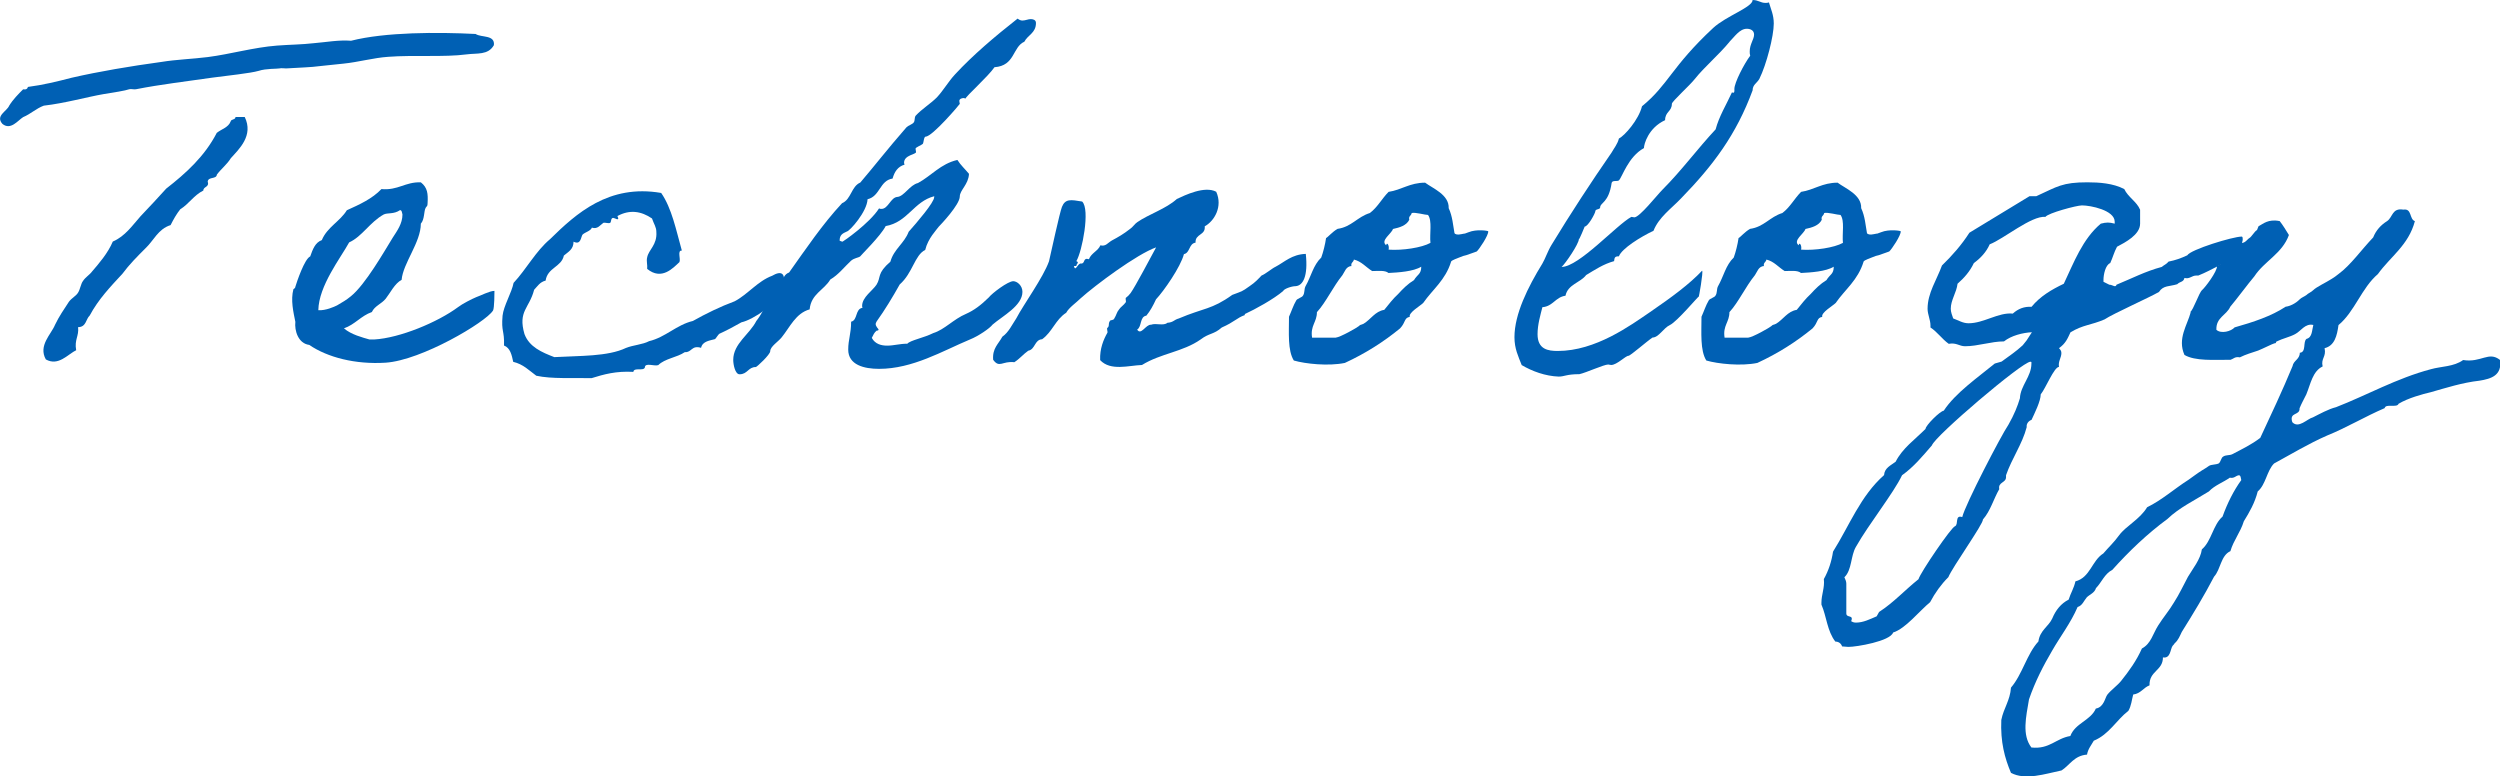 <?xml version="1.0" encoding="UTF-8"?>
<svg id="_レイヤー_2" data-name="レイヤー_2" xmlns="http://www.w3.org/2000/svg" viewBox="0 0 206.79 64.22">
  <defs>
    <style>
      .cls-1 {
        fill: #0060b4;
      }
    </style>
  </defs>
  <g id="_レイヤー_1-2" data-name="レイヤー_1">
    <g>
      <path class="cls-1" d="M40.85,3.74c-.48.84-1.39.64-2.27.76-1.79.24-4.38.04-6.48.2-1.19.08-2.47.44-3.66.56-.64.08-1.27.12-1.91.2-.88.12-1.67.12-2.86.2-.16,0-.4-.04-.56,0-.16.04-1.11,0-1.71.2-.68.2-2.63.4-3.82.56-2.19.32-4.3.56-6.32.96-.16.04-.4-.04-.56,0-.32.12-1.35.28-2.11.4-1.39.24-3.22.76-4.97.96-.64.24-1.07.68-1.71.95-.44.28-1.03,1.11-1.71.56-.6-.68.36-1.03.56-1.51.32-.52.76-.96,1.15-1.35.24.04.36-.04.4-.2,1.23-.16,2.39-.44,3.62-.76,2.27-.52,4.81-.95,7.44-1.31,1.23-.2,2.55-.24,3.82-.4,1.87-.24,3.78-.8,5.73-.95,1.03-.08,2.03-.08,3.06-.2.99-.08,2.03-.28,3.06-.2,2.82-.72,7.16-.72,10.3-.56.48.32,1.63.04,1.51.95ZM20.24,9.67c.76,1.55-.48,2.67-1.15,3.42-.32.52-.8.88-1.15,1.35-.04.4-.68.16-.76.56.16.52-.36.4-.36.76-.8.4-1.19,1.11-1.91,1.55-.32.4-.56.84-.8,1.31-1.03.32-1.39,1.27-2.07,1.91-.68.68-1.35,1.35-1.91,2.11-.99,1.07-1.99,2.11-2.71,3.46-.32.28-.28.96-.96.96.08.76-.32,1.03-.16,1.91-.68.32-1.47,1.35-2.51.76-.64-1.15.44-2.07.76-2.86.32-.68.76-1.31,1.15-1.91.24-.32.6-.48.76-.76.16-.24.24-.76.4-.95.2-.32.56-.52.76-.8.52-.6,1.31-1.51,1.71-2.47,1.03-.44,1.63-1.35,2.31-2.11.72-.76,1.43-1.51,2.11-2.27,1.63-1.27,3.18-2.67,4.18-4.61.4-.32.96-.44,1.15-.95.04-.2.4-.12.4-.36h.76Z"/>
      <path class="cls-1" d="M40.77,25.7c-.6.95-5.89,4.1-8.87,4.3-2.51.16-4.81-.44-6.32-1.47-.92-.12-1.23-1.19-1.15-1.91-.16-.8-.4-1.79-.16-2.7,0,0,.16-.08.16-.2.12-.4.76-2.31,1.23-2.51.2-.56.4-1.15.96-1.35.44-1.07,1.51-1.55,2.07-2.47,1.07-.48,2.11-.96,2.86-1.75,1.39.12,1.95-.6,3.26-.56.56.44.6.95.56,1.71,0,.32-.08.24-.16.4-.16.28-.08.96-.4,1.31,0,1.55-1.47,3.26-1.59,4.65-.56.28-.96,1.11-1.31,1.55s-.92.6-1.15,1.11c-.91.32-1.39,1.03-2.31,1.35.6.52,1.55.76,2.11.92h.4c2.11-.12,5.25-1.43,6.92-2.67.36-.28,1.15-.68,1.51-.83.36-.12,1.11-.52,1.51-.52,0,.08,0,1.43-.12,1.63ZM31.74,17.74c-1.15.64-1.79,1.83-2.86,2.31-.72,1.31-2.51,3.58-2.55,5.61.6.04,1.31-.28,1.55-.4.48-.28.76-.44,1.15-.76,1.19-.96,2.75-3.7,3.46-4.85.36-.56.8-1.15.8-1.91-.04-.12-.04-.36-.2-.36-.52.36-1.03.2-1.35.36Z"/>
      <path class="cls-1" d="M64.67,24.11c-.28.92-2.39,2.35-3.34,2.55-.56.32-1.23.68-1.83.95-.08.04-.32.44-.36.44-.4.12-1.03.16-1.15.72-.8-.24-.76.4-1.35.36-.64.44-1.63.52-2.19,1.07-.32.12-1.11-.24-1.11.2-.12.32-.91-.04-.95.36-1.43-.08-2.43.2-3.46.52-1.59-.04-3.26.08-4.57-.2-.6-.44-1.07-.95-1.91-1.15-.12-.56-.24-1.15-.76-1.35.04-1.27-.24-1.11-.12-2.47.08-.8.76-1.91.91-2.71,1.07-1.15,1.83-2.62,3.02-3.62,2.15-2.11,4.85-4.57,9.19-3.82.88,1.27,1.23,3.06,1.71,4.77-.4-.04-.08.68-.2.95-.52.48-1.47,1.55-2.67.56.04-.32-.08-.64,0-.95.12-.64.84-1.03.76-2.11,0-.4-.2-.64-.36-1.11-.88-.6-1.83-.76-2.86-.2q.2.4-.2.2c-.4-.2-.28.32-.4.36-.12.08-.4-.04-.56,0-.24.16-.48.56-.95.4-.12.28-.52.36-.76.56-.16.16-.12.92-.76.6,0,.64-.44.84-.8,1.15-.2.95-1.35.99-1.51,2.07-.48.12-.68.48-.95.76-.4,1.55-1.35,1.75-.8,3.66.4,1.07,1.43,1.51,2.47,1.91,2.11-.12,4.42-.04,5.93-.76.6-.24,1.39-.28,1.91-.56,1.35-.32,2.27-1.35,3.62-1.67,1.07-.6,2.27-1.19,3.46-1.63,1.07-.56,1.91-1.67,3.1-2.11.68-.4,1.31-.4.8,1.31Z"/>
      <path class="cls-1" d="M77.28,16.23c-1.71.44-2.19,2.15-4.02,2.47-.4.8-2.11,2.47-2.11,2.51-.16.12-.48.12-.76.36-.56.52-1.03,1.15-1.71,1.55-.52.88-1.59,1.19-1.71,2.47-1.15.32-1.63,1.47-2.31,2.31-.28.36-.95.76-.95,1.15,0,.28-1.11,1.31-1.19,1.31-.64,0-.68.6-1.35.6-.36,0-.52-.8-.52-1.19,0-1.35,1.35-2.11,1.91-3.22.8-.99,1.47-3.02,2.11-3.06.08-.44.2-.8.6-.95,1.39-1.95,2.75-3.98,4.38-5.73.76-.32.76-1.39,1.51-1.71,1.19-1.39,2.23-2.75,3.82-4.57.16-.16.48-.24.6-.4.12-.16.04-.4.16-.56.52-.56,1.23-.99,1.75-1.51.56-.6.95-1.31,1.51-1.91,1.47-1.59,3.3-3.14,5.17-4.61.16.12.28.16.4.16.24,0,.48-.12.68-.12.16,0,.44.04.44.32,0,.84-.68.99-.96,1.55-.99.44-.76,1.99-2.47,2.11-.52.76-2.39,2.43-2.39,2.59-.04,0-.12-.04-.16-.04-.08,0-.36.04-.36.24,0,.08.04.2.04.24s-2.27,2.71-2.82,2.71c-.16,0-.16.48-.24.6-.12.12-.6.28-.6.4,0,.08.04.2.04.28,0,.2-.99.24-.99.88,0,.08.04.12.04.16-.56.16-.84.6-.99,1.15-1.07.16-1.03,1.47-2.07,1.71-.04,1.03-1.47,2.63-1.71,2.67-.36.16-.6.28-.6.76.08.04.2.08.24.08s2.23-1.51,3.02-2.75c.08.04.12.04.2.04.56,0,.76-.95,1.31-.99.56-.04,1.03-.99,1.71-1.15,1.11-.6,1.87-1.59,3.26-1.91.28.44.64.76.96,1.15-.04.88-.76,1.35-.76,1.87,0,.68-1.59,2.35-1.75,2.51-.16.24-.88.95-1.11,1.91-.88.44-1.03,1.91-2.11,2.86-.6,1.07-1.23,2.11-1.91,3.06-.04.08-.08.16-.08.2,0,.24.24.4.24.48,0,.04-.04.08-.16.08-.2.16-.28.36-.4.6.28.52.8.64,1.27.64.56,0,1.03-.16,1.67-.16.24-.28,1.35-.48,2.15-.88.92-.28,1.67-1.15,2.71-1.59.64-.28,1.23-.72,1.87-1.35.28-.36,1.59-1.35,2.03-1.35.32,0,.76.36.76.88,0,1.15-1.63,1.99-2.47,2.71-.24.32-1.19.96-1.87,1.23-2.27.95-4.73,2.43-7.52,2.43-1.23,0-2.55-.32-2.55-1.59,0-.84.24-1.31.24-2.31.56-.12.32-1.07.95-1.15-.04-.04-.04-.12-.04-.16,0-.72.88-1.27,1.19-1.75.4-.64,0-.91,1.15-1.91.28-1.03,1.15-1.51,1.51-2.47.68-.76,2.11-2.43,2.11-2.86Z"/>
      <path class="cls-1" d="M102.97,26.06c-.68.24-.84.56-1.91,1.03-.68.6-1.03.44-1.75.99-1.47,1.03-3.3,1.15-4.85,2.11-1.11.04-2.59.52-3.46-.4-.04-.95.28-1.71.6-2.27.04-.08-.08-.36,0-.4.2-.16.04-.32.2-.56.04-.12.28-.04.36-.2.2-.32.2-.52.4-.76.12-.2.4-.36.56-.6.04-.04-.04-.32,0-.36.2-.16.24-.2.4-.4.4-.56,1.63-2.9,2.11-3.78-1.59.56-5.05,3.14-6.25,4.22-.36.36-.96.76-1.19,1.19-.88.56-1.15,1.59-1.99,2.19-.64.04-.56.84-1.15.95-.4.28-.72.68-1.15.95-.99-.12-1.23.52-1.75-.2-.08-.95.44-1.31.76-1.91.52-.36.8-.99,1.15-1.51.6-1.15,2.23-3.38,2.71-4.73.16-.68.88-4.02,1.07-4.5.28-.68.72-.6,1.67-.44.68.64,0,4.14-.48,4.93.28.12,0,.2,0,.4h-.2c.12.56.32-.28.6-.2.36,0,.12-.52.64-.36.2-.52.76-.68.95-1.15.44.12.6-.2.95-.4.52-.28.95-.52,1.51-.96.2-.12.4-.44.6-.56.92-.64,2.39-1.11,3.26-1.91.68-.32,2.31-1.11,3.26-.6.56,1.23-.16,2.43-.95,2.86.08.76-.8.6-.76,1.35-.56.08-.44.84-.96.95-.28,1.07-1.67,3.06-2.31,3.74-.24.52-.48.96-.8,1.35-.56.08-.36.92-.76,1.15.32.52.72-.44,1.15-.4.4-.16,1.03.12,1.35-.16.52-.04.52-.24.95-.36,2.07-.88,2.71-.72,4.42-1.95.84-.32.76-.24,1.43-.72.48-.32.72-.6.99-.88.32-.12.88-.6,1.15-.72.76-.4,1.35-1.03,2.51-1.07.2,1.87-.24,2.63-.84,2.67-.36,0-.99.24-1.03.4-.8.68-2.31,1.51-3.18,1.91Z"/>
      <path class="cls-1" d="M109.69,19.69c.16-.08.52-.52.95-.76,1.15-.16,1.63-.99,2.67-1.31.64-.48.99-1.19,1.55-1.75,1.07-.16,1.75-.76,3.02-.76.64.48,1.99.99,1.95,2.11.32.68.36,1.43.48,2.07.04.08.24.16.56.08.56-.12.04.04.6-.16.68-.28,1.63-.12,1.63-.08.04.32-.76,1.51-.95,1.67-.08.04-.24.08-.56.2-.64.24-.24.04-.84.28-.64.24-.72.32-.72.36-.48,1.55-1.51,2.27-2.31,3.42-.24.24-1.23.8-1.11,1.15-.48.08-.32.44-.8.95-1.35,1.11-2.86,2.07-4.57,2.86-1.35.28-3.26.08-4.22-.2-.52-.83-.4-2.31-.4-3.62.2-.44.36-.95.6-1.35.08-.16.48-.24.56-.4.16-.24.08-.52.2-.76.48-.84.64-1.75,1.31-2.39.16-.44.32-1.07.4-1.63ZM111.8,22c-.48.04-.56.48-.76.76-.8.99-1.35,2.23-2.11,3.06,0,.84-.56,1.11-.4,2.11h1.95c.4-.04,1.79-.84,1.91-.95.16-.16.16-.08.4-.2.6-.36.95-1.03,1.71-1.15.36-.44.72-.92,1.15-1.31.4-.44.8-.84,1.31-1.15.28-.48.6-.48.6-1.11-.64.4-1.91.48-2.71.52-.28-.24-.84-.16-1.35-.16-.52-.32-.88-.8-1.51-.95-.04.24-.28.24-.2.56ZM116.57,18.18c-.24.48-.8.64-1.35.76-.12.4-1.07.95-.56,1.35.04-.32.28,0,.2.36,1.15.08,2.74-.16,3.46-.56-.08-.76.16-1.83-.2-2.31-.24,0-1.07-.24-1.35-.16-.04.24-.28.24-.2.56Z"/>
      <path class="cls-1" d="M140.51,24.54c0-.08-1.79,2.07-2.39,2.35-.52.24-.92,1.03-1.43,1.03-.48.32-1.83,1.51-1.99,1.51-.24,0-.96.76-1.43.76-.08,0-.2-.04-.24-.04-.36,0-1.83.68-2.39.8-1.07,0-1.23.2-1.71.2-1.11-.04-2.19-.44-3.06-.95-.28-.72-.6-1.35-.6-2.31,0-1.91,1.11-4.14,2.31-6.09.24-.4.44-1.03.76-1.55,1.55-2.55,3.26-5.17,4.97-7.64.2-.36.48-.68.6-1.15.48-.24,1.63-1.55,1.91-2.67,2.19-1.79,2.43-3.26,5.89-6.48,1.07-.99,3.26-1.71,3.26-2.31.48,0,.64.24,1.07.24.08,0,.16,0,.28-.04.16.56.4,1.03.4,1.75,0,1.03-.6,3.38-1.19,4.57-.2.36-.56.48-.56.95-1.35,3.66-3.26,6.21-5.93,8.95-.8.84-1.83,1.55-2.27,2.67-1.03.48-2.63,1.47-2.86,2.11-.36,0-.36.12-.4.4-.88.24-1.59.72-2.31,1.15-.48.64-1.51.76-1.71,1.71-.84.12-1.03.88-1.91.95-.16.64-.4,1.43-.4,2.23,0,1.27.88,1.39,1.67,1.39,3.14,0,6.01-2.11,7.64-3.22,1.79-1.23,3.26-2.31,4.3-3.42.12.04-.28,2.31-.28,2.15ZM143.06,3.46c-.88,1.07-2.11,2.11-2.86,3.06-.44.56-1.91,1.87-1.91,2.07,0,.64-.56.64-.56,1.35-1.39.64-1.75,1.99-1.75,2.31-1.31.72-1.79,2.39-2.07,2.67-.16.12-.52-.04-.6.2-.24,1.67-.95,1.63-.95,2.03,0,.2-.4.12-.4.32,0,.16-.6,1.27-.88,1.27,0,0-.48,1.19-.48,1.03,0,.4-1.11,2.03-1.43,2.31,1.43,0,4.57-3.5,5.77-4.14.08,0,.2.04.24.04.44,0,1.87-1.83,2.35-2.31,1.55-1.55,2.86-3.34,4.38-4.97.28-1.07.88-2.03,1.35-3.06.24.12.2-.12.2-.28,0-.52.8-2.07,1.31-2.75-.04-.12-.04-.24-.04-.36,0-.6.36-.99.36-1.39,0-.36-.32-.48-.6-.48-.6,0-1.03.68-1.43,1.07Z"/>
      <path class="cls-1" d="M143.81,19.69c.16-.08.52-.52.95-.76,1.15-.16,1.63-.99,2.67-1.31.64-.48.99-1.19,1.55-1.75,1.07-.16,1.75-.76,3.02-.76.64.48,1.99.99,1.95,2.11.32.68.36,1.43.48,2.07.04.08.24.16.56.08.56-.12.04.04.6-.16.68-.28,1.63-.12,1.63-.08.04.32-.76,1.51-.95,1.67-.08.04-.24.08-.56.2-.64.24-.24.04-.84.28-.64.24-.72.32-.72.36-.48,1.55-1.51,2.27-2.31,3.42-.24.24-1.23.8-1.11,1.15-.48.08-.32.44-.8.95-1.35,1.11-2.86,2.07-4.57,2.86-1.35.28-3.26.08-4.22-.2-.52-.83-.4-2.31-.4-3.62.2-.44.36-.95.6-1.35.08-.16.48-.24.56-.4.16-.24.08-.52.2-.76.48-.84.64-1.75,1.31-2.39.16-.44.32-1.07.4-1.63ZM145.92,22c-.48.04-.56.48-.76.76-.8.99-1.35,2.23-2.11,3.06,0,.84-.56,1.11-.4,2.11h1.95c.4-.04,1.79-.84,1.91-.95.16-.16.16-.08.4-.2.6-.36.95-1.03,1.71-1.15.36-.44.72-.92,1.15-1.31.4-.44.8-.84,1.31-1.15.28-.48.6-.48.6-1.11-.64.4-1.91.48-2.71.52-.28-.24-.84-.16-1.35-.16-.52-.32-.88-.8-1.51-.95-.04.24-.28.24-.2.56ZM150.69,18.18c-.24.48-.8.64-1.35.76-.12.4-1.07.95-.56,1.35.04-.32.28,0,.2.36,1.15.08,2.74-.16,3.46-.56-.08-.76.16-1.83-.2-2.31-.24,0-1.07-.24-1.35-.16-.04.24-.28.24-.2.56Z"/>
      <path class="cls-1" d="M185.14,21.28c-1.23.4-2.11,1.03-3.3,1.51h-.16c-.4,0-.56.32-.99.2-.08.36-.36.28-.6.52-.64.2-1.15.08-1.51.64-.83.48-3.78,1.79-4.5,2.27-1.11.48-1.79.44-2.82,1.07-.24.52-.4.92-.95,1.31.12.12.2.24.2.4,0,.4-.28.68-.2,1.15-.4,0-1.11,1.79-1.51,2.27,0,.56-.52,1.59-.76,2.11-.24.08-.44.32-.4.6-.36,1.39-1.23,2.59-1.71,3.98v.16c0,.48-.68.4-.56.99-.48.83-.72,1.79-1.35,2.51.04.36-2.55,3.98-2.86,4.77-.6.6-1.11,1.31-1.51,2.07-.88.72-2.03,2.19-3.06,2.51-.24.72-3.02,1.19-3.7,1.19l-.52-.04c-.08-.24-.28-.4-.56-.4-.68-.88-.72-2.07-1.15-3.06v-.16c0-.68.28-1.23.2-1.95.4-.72.64-1.47.76-2.27,1.35-2.15,2.27-4.61,4.22-6.33.04-.6.56-.8.96-1.11.56-1.11,1.59-1.83,2.47-2.71,0-.28,1.19-1.47,1.51-1.51.96-1.47,2.86-2.78,4.22-3.9l.56-.16c.6-.44,1.19-.83,1.75-1.35l.32-.4.44-.68c-.76.04-1.71.28-2.31.76-1.07,0-2.15.4-3.22.4-.48,0-.72-.32-1.35-.2-.56-.4-.95-.99-1.51-1.35v-.16c0-.48-.24-.92-.24-1.39,0-1.31.76-2.39,1.19-3.58.83-.8,1.63-1.71,2.27-2.71l4.97-3.02h.56c1.75-.8,2.15-1.15,4.22-1.15.99,0,2.15.08,3.06.56.32.68,1.03,1.03,1.31,1.71v1.15c0,.92-1.23,1.55-1.91,1.91-.24.44-.36.92-.56,1.35-.4.16-.56.96-.56,1.39v.16l.48.24c.28,0,.52.28.6,0,1.27-.52,2.39-1.11,3.74-1.47.24-.2.36-.2.56-.44.6-.12,1.03-.28,1.55-.52.28-.48,3.78-1.55,4.5-1.55.04,0,.08.04.08.12.08.56-.56.99-.32,1.59ZM159.8,36.84c-.76.88-1.51,1.79-2.47,2.47-.72,1.51-2.74,4.02-3.82,5.93-.44.76-.32,1.91-.95,2.51.08.16.16.36.16.52v2.47c0,.4.64.08.4.64.12.08.24.12.4.12.6,0,1.15-.28,1.71-.52l.2-.36c1.23-.8,2.11-1.79,3.26-2.71.16-.56,2.74-4.34,3.02-4.38.32-.16-.04-.96.6-.76.24-1.03,3.22-6.76,3.82-7.64.48-.84.76-1.55.95-2.19.04-1.03.95-1.79.95-2.86,0-.08.04-.16-.08-.16-.68,0-7.92,6.17-8.15,6.92ZM172.21,16.99c-.44,0-2.82.64-3.02.95-1.15-.12-3.46,1.83-4.61,2.27-.28.64-.76,1.15-1.31,1.55-.32.68-.8,1.23-1.35,1.71-.08.72-.56,1.35-.56,2.07,0,.28.12.56.2.8.44.16.8.4,1.27.4,1.27,0,2.47-.92,3.66-.8.44-.4.95-.6,1.55-.56.72-.88,1.67-1.43,2.67-1.91.83-1.75,1.55-3.7,3.06-4.97.48-.12.68-.12,1.15,0v-.16c0-.95-1.99-1.35-2.71-1.35Z"/>
      <path class="cls-1" d="M181.16,25.82c.28-.2.72-1.59.99-1.83.24-.2,1.27-1.55,1.23-1.99.24-.08.44-.24.6-.4.08-.08.12-.32.16-.36.08-.08.32.04.4,0,.32-.32.68-.72.76-1.15.4.08.6-.32.76-.4s.44-.56.6-.64c.08-.04.12-.36.2-.36.32-.16.76-.6,1.71-.4.28.36.52.76.76,1.15-.56,1.55-2.03,2.15-2.86,3.42-.48.56-1.51,1.95-1.99,2.51-.32.72-1.19.88-1.15,1.91.4.36,1.23.12,1.51-.2,1.55-.44,3.02-.92,4.22-1.71.36-.04.84-.28,1.15-.6.16-.16.4-.24.56-.36.16-.16.4-.24.56-.4.28-.28,1.07-.64,1.55-.95.2-.12.36-.24.56-.4.99-.72,1.91-2.03,2.86-3.02.24-.6.64-1.03,1.15-1.35.48-.32.4-1.11,1.35-.95.72-.12.48.8.95.95-.52,1.99-2.03,2.94-3.06,4.38-1.35,1.15-1.91,3.1-3.26,4.22-.12.88-.32,1.71-1.15,1.91.16.72-.32.84-.16,1.51-.83.4-.99,1.43-1.35,2.31-.2.4-.4.76-.56,1.15.04.64-.88.28-.6,1.15.52.56,1.23-.28,1.71-.4.56-.28,1.27-.68,1.91-.84,2.55-.99,5.01-2.39,7.84-3.14.84-.24,1.91-.2,2.67-.76,1.51.24,2.11-.76,3.06,0,.16,1.27-.72,1.55-1.71,1.71-1.43.16-2.78.6-4.02.95-.68.16-1.87.48-2.67.96-.12.36-1.07-.04-1.15.36-1.59.68-3.18,1.63-4.77,2.27-1.55.68-2.98,1.55-4.38,2.31-.6.6-.68,1.75-1.35,2.31-.24.95-.68,1.71-1.15,2.47-.28.92-.84,1.55-1.11,2.47-.8.36-.8,1.51-1.35,2.11-.83,1.59-1.75,3.1-2.67,4.57-.16.32-.28.68-.6.95,0,.04-.16.2-.16.2-.2.28-.16,1.07-.8.96,0,1.11-1.15,1.11-1.11,2.31-.52.2-.72.68-1.35.76-.12.44-.16.95-.4,1.35-.99.76-1.59,1.95-2.86,2.47-.2.36-.48.68-.56,1.15-1.07.08-1.43.88-2.11,1.31-1.35.28-2.98.84-4.18.2-.52-1.23-.88-2.55-.8-4.38.2-.99.72-1.59.8-2.67.95-1.11,1.31-2.78,2.27-3.82.12-.92.84-1.23,1.15-1.91.28-.68.72-1.23,1.35-1.55.16-.52.44-.95.56-1.51,1.23-.32,1.35-1.71,2.31-2.31.44-.52.88-.91,1.31-1.51.56-.76,1.71-1.31,2.31-2.31,1.23-.6,2.23-1.51,3.42-2.27.4-.28.76-.56,1.15-.8.16-.08.44-.28.56-.36.2-.12.56-.08.8-.2.16-.12.2-.48.36-.56.24-.16.52-.08.76-.2.84-.44,1.59-.8,2.31-1.35.91-1.95,1.83-3.9,2.67-5.93.08-.48.6-.56.6-1.11.56-.04.24-.92.56-1.15.48-.12.44-.72.56-1.15-.68-.16-1.03.52-1.51.76-.44.24-1.03.36-1.51.6-.12.04,0,.16-.2.16-.16.04-.95.44-1.35.6-.48.16-1.03.32-1.51.56-.4-.08-.52.12-.76.2-1.39,0-2.94.12-3.82-.4-.6-1.35.24-2.47.52-3.54ZM184.46,39.5c-.56.4-1.27.64-1.75,1.15-1.15.72-2.47,1.35-3.42,2.27-1.67,1.23-3.18,2.67-4.57,4.22-.64.32-.88,1.03-1.35,1.51-.12.4-.52.52-.76.76-.24.28-.36.68-.76.8-.56,1.31-1.43,2.43-2.11,3.62-.72,1.23-1.39,2.51-1.91,4.02-.24,1.43-.6,2.94.2,3.98,1.51.16,2.03-.76,3.22-.95.4-1.07,1.67-1.27,2.11-2.27.68-.12.76-.91.95-1.15.32-.4.84-.76,1.15-1.15.64-.8,1.27-1.67,1.71-2.67.76-.4.91-1.23,1.35-1.91.4-.64.91-1.23,1.31-1.91.44-.68.76-1.39,1.15-2.11.4-.68,1.03-1.43,1.15-2.27.8-.68.92-2.03,1.71-2.71.4-1.11.92-2.15,1.55-3.02-.04-.16-.04-.4-.2-.4-.28.04-.36.28-.76.2Z"/>
    </g>
  </g>
</svg>